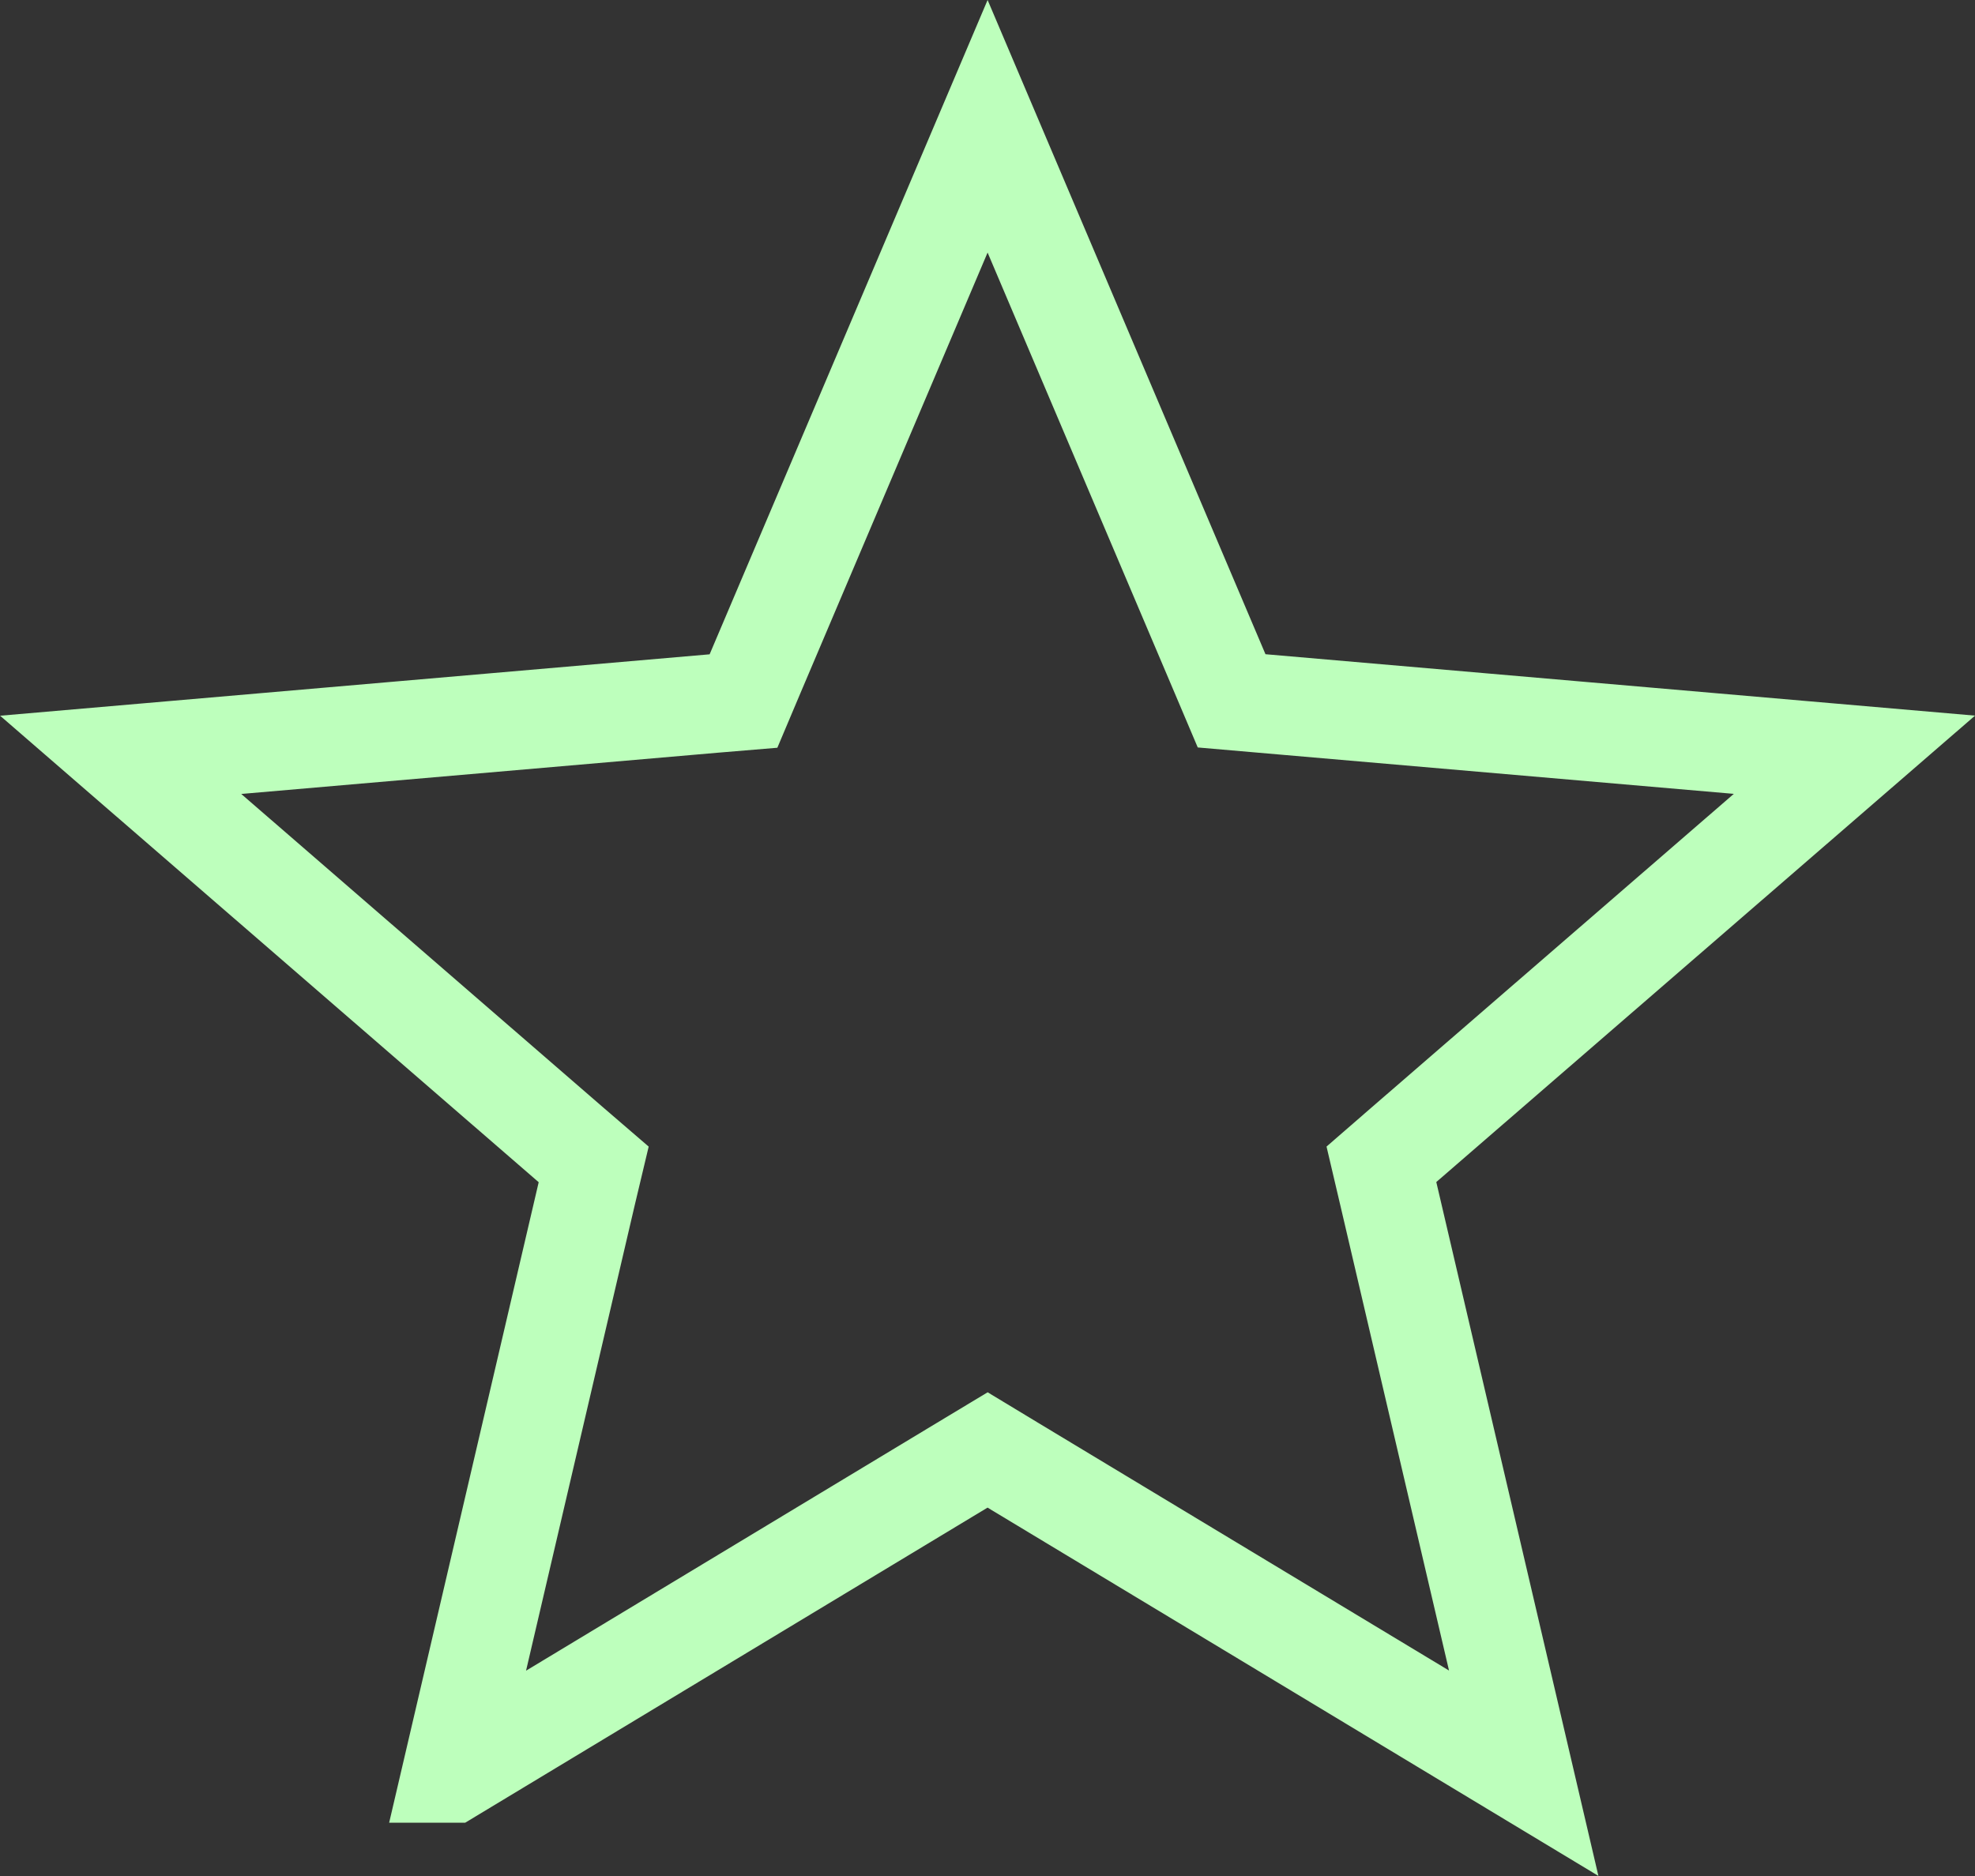 <svg fill="none" xmlns="http://www.w3.org/2000/svg" viewBox="0 0 20 19"><rect x="0" y="0" width="20" height="19" fill="#333333" stroke="none"/><path d="m4.571 17.96 1.371-5.873.07-.294-.23-.198-4.56-3.95 6.007-.52.3-.025.117-.277 2.355-5.544 2.354 5.543.117.276.3.026 6.007.52-4.562 3.95-.228.198.069.294 1.372 5.873-5.171-3.118-.258-.156-.259.156-5.17 3.119Z" stroke="#BDFFBC"/></svg>
